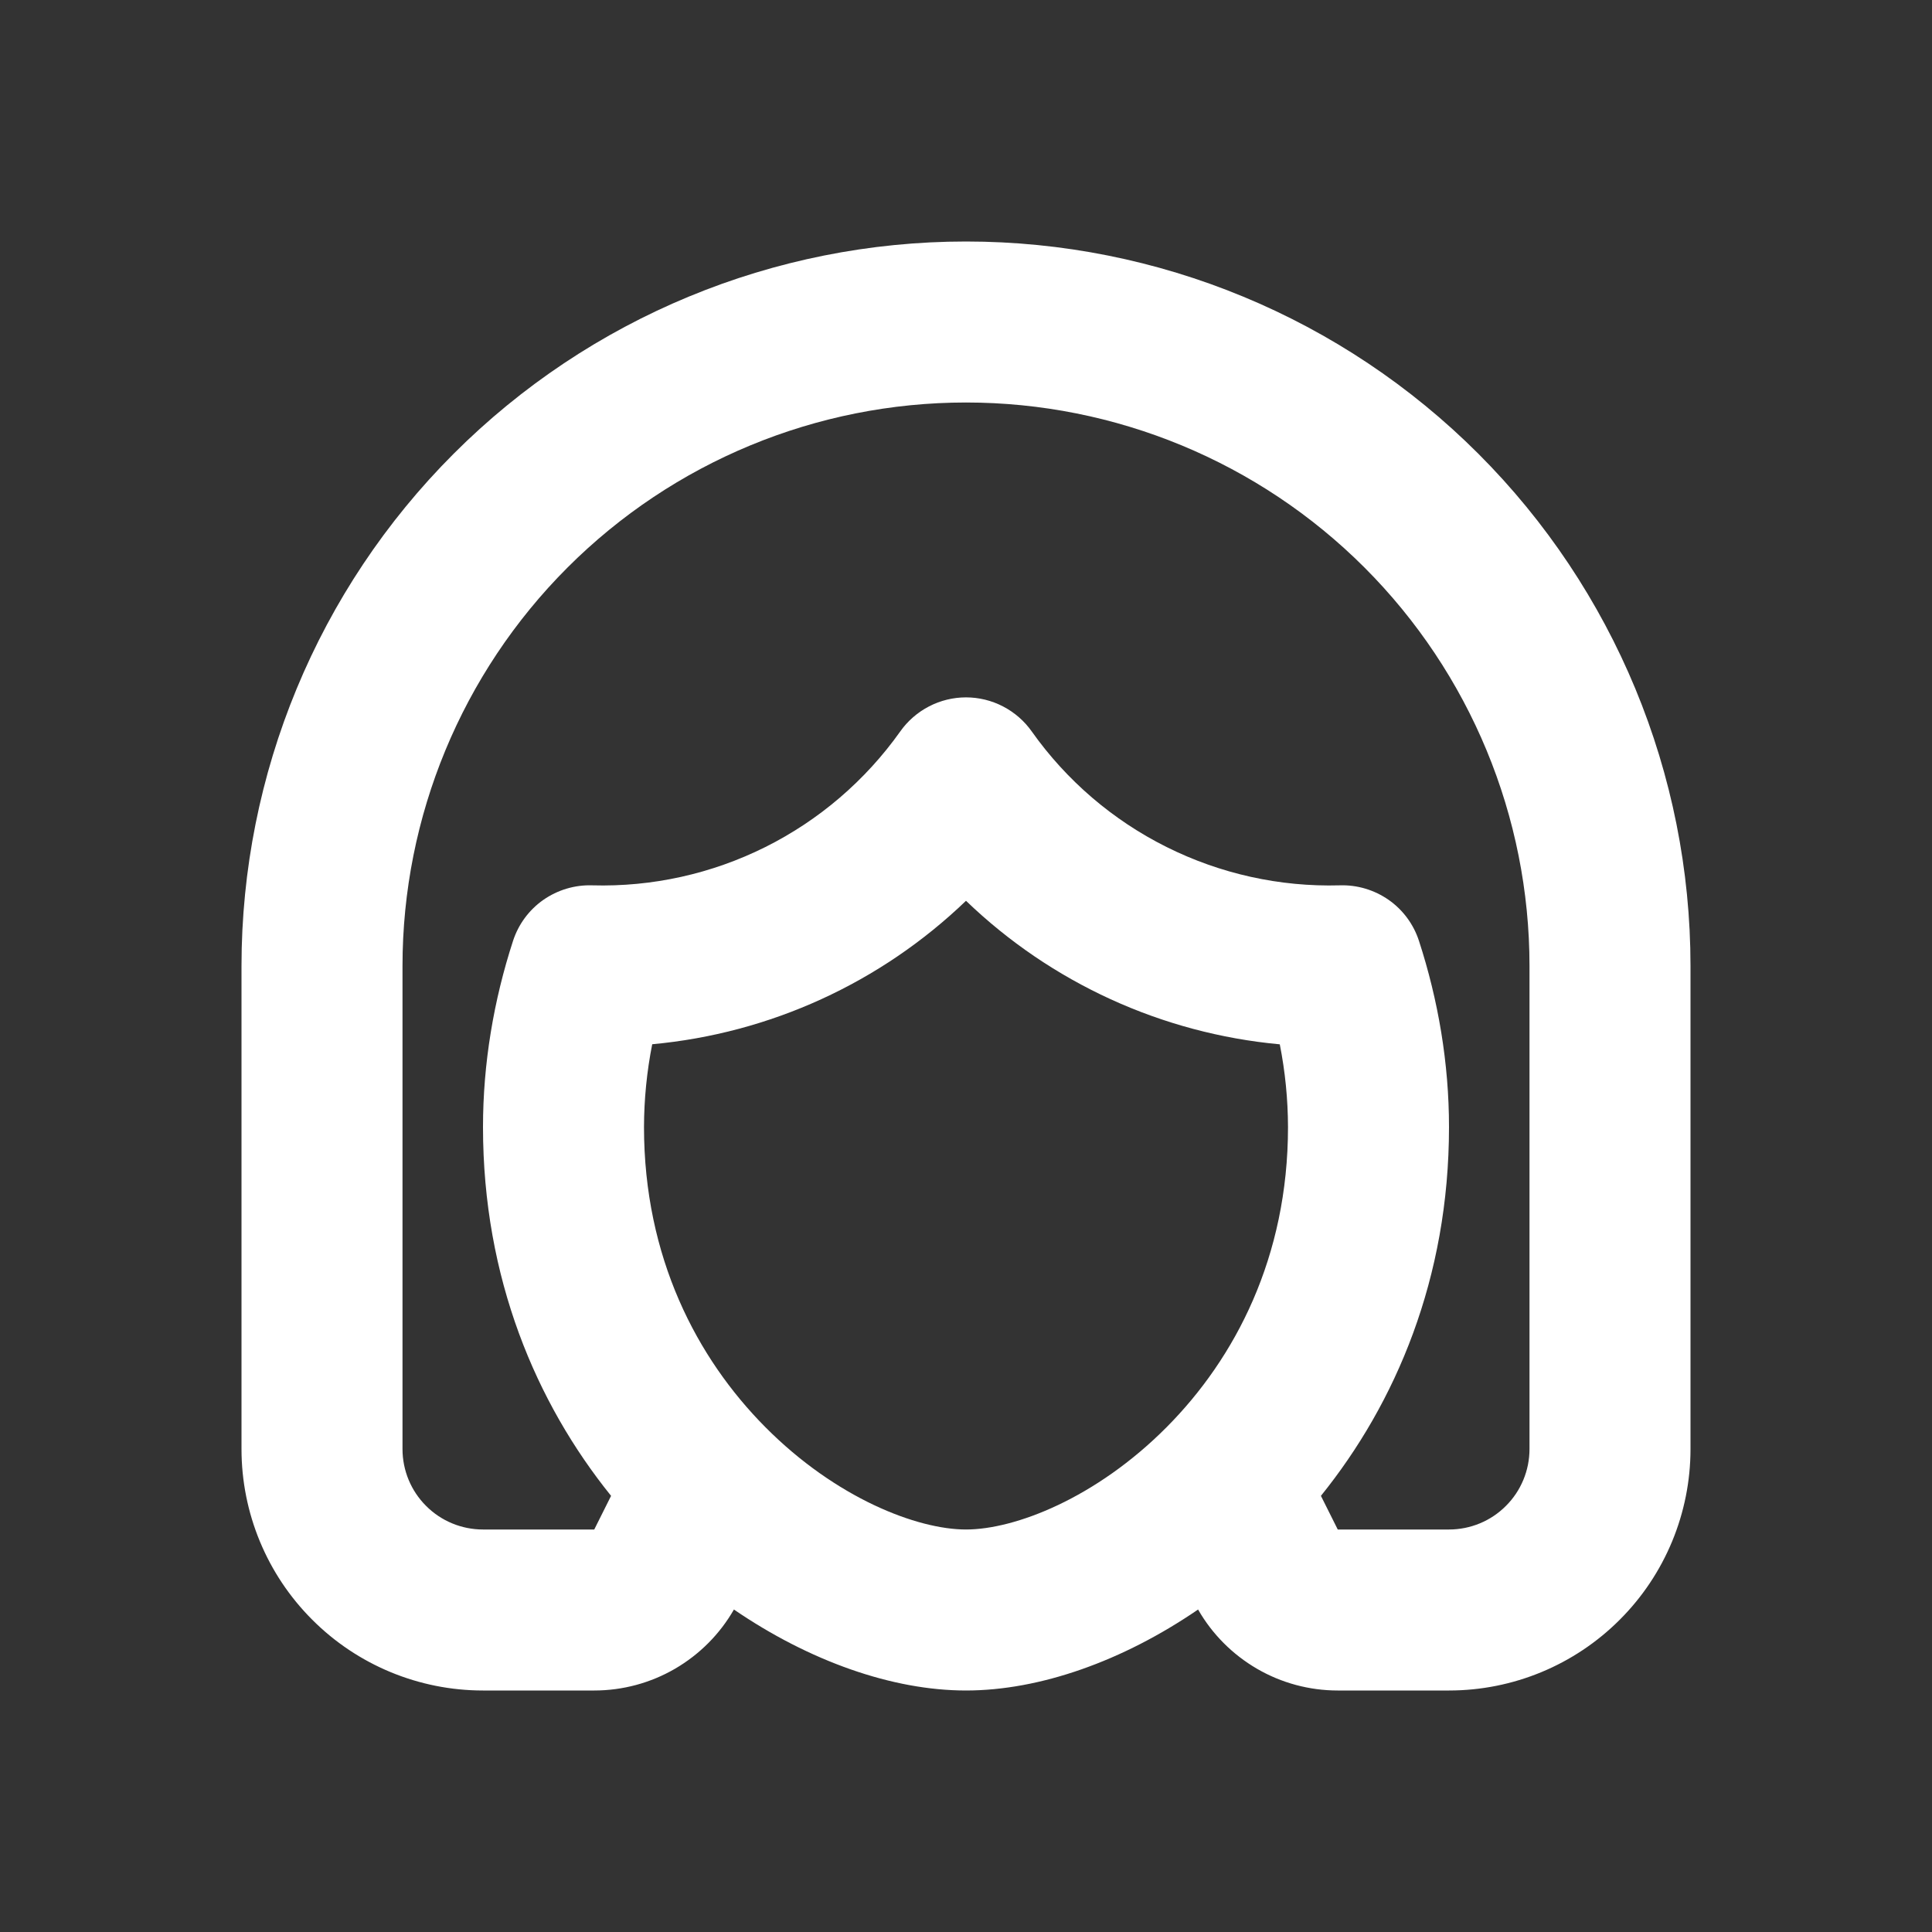<svg width="24" height="24" viewBox="0 0 24 24" fill="none" xmlns="http://www.w3.org/2000/svg">
<rect x="0" y="0" width="24" height="24" fill="#333333" stroke="none"/>
<g clip-path="url(#clip0_1_380)">
<path fill-rule="evenodd" clip-rule="evenodd" d="M12 3C14.387 3 16.676 3.948 18.364 5.636C20.052 7.324 21 9.613 21 12V18C21 18.796 20.684 19.559 20.121 20.121C19.559 20.684 18.796 21 18 21H16.618C16.266 21 15.92 20.907 15.615 20.73C15.311 20.553 15.058 20.3 14.883 19.994C13.947 20.635 12.916 21 12 21C11.084 21 10.053 20.634 9.117 19.994C8.942 20.3 8.689 20.553 8.385 20.73C8.08 20.907 7.734 21 7.382 21H6C5.204 21 4.441 20.684 3.879 20.121C3.316 19.559 3 18.796 3 18V12C3 9.613 3.948 7.324 5.636 5.636C7.324 3.948 9.613 3 12 3ZM12 5C10.143 5 8.363 5.737 7.05 7.05C5.737 8.363 5 10.143 5 12V18C5 18.265 5.105 18.52 5.293 18.707C5.48 18.895 5.735 19 6 19H7.382L7.591 18.582C6.661 17.429 6 15.88 6 14C6 13.21 6.133 12.426 6.373 11.688C6.44 11.482 6.572 11.303 6.749 11.179C6.927 11.055 7.14 10.991 7.356 10.998C8.102 11.019 8.841 10.855 9.508 10.522C10.175 10.189 10.75 9.696 11.182 9.088C11.274 8.957 11.397 8.85 11.539 8.776C11.681 8.702 11.84 8.663 12 8.663C12.16 8.663 12.319 8.702 12.461 8.776C12.603 8.85 12.726 8.957 12.818 9.088C13.249 9.696 13.824 10.189 14.492 10.522C15.159 10.855 15.898 11.019 16.644 10.998C16.86 10.991 17.073 11.055 17.251 11.179C17.428 11.303 17.56 11.482 17.627 11.688C17.867 12.426 18 13.209 18 14C18 15.88 17.339 17.429 16.409 18.582L16.618 19H18C18.265 19 18.52 18.895 18.707 18.707C18.895 18.52 19 18.265 19 18V12C19 10.143 18.262 8.363 16.95 7.05C15.637 5.737 13.857 5 12 5ZM12 11.19C10.94 12.209 9.566 12.837 8.102 12.972C8.035 13.311 8.001 13.655 8 14C8 15.618 8.657 16.872 9.506 17.727C10.386 18.614 11.396 19 12 19C12.605 19 13.613 18.614 14.494 17.727C15.343 16.872 16 15.618 16 14C15.999 13.655 15.965 13.311 15.898 12.973C14.434 12.838 13.059 12.209 12 11.19Z" fill="white"/>
</g>
<defs>
<clipPath id="clip0_1_380">
<rect width="24" height="24" fill="white"/>
</clipPath>
</defs>
</svg>
